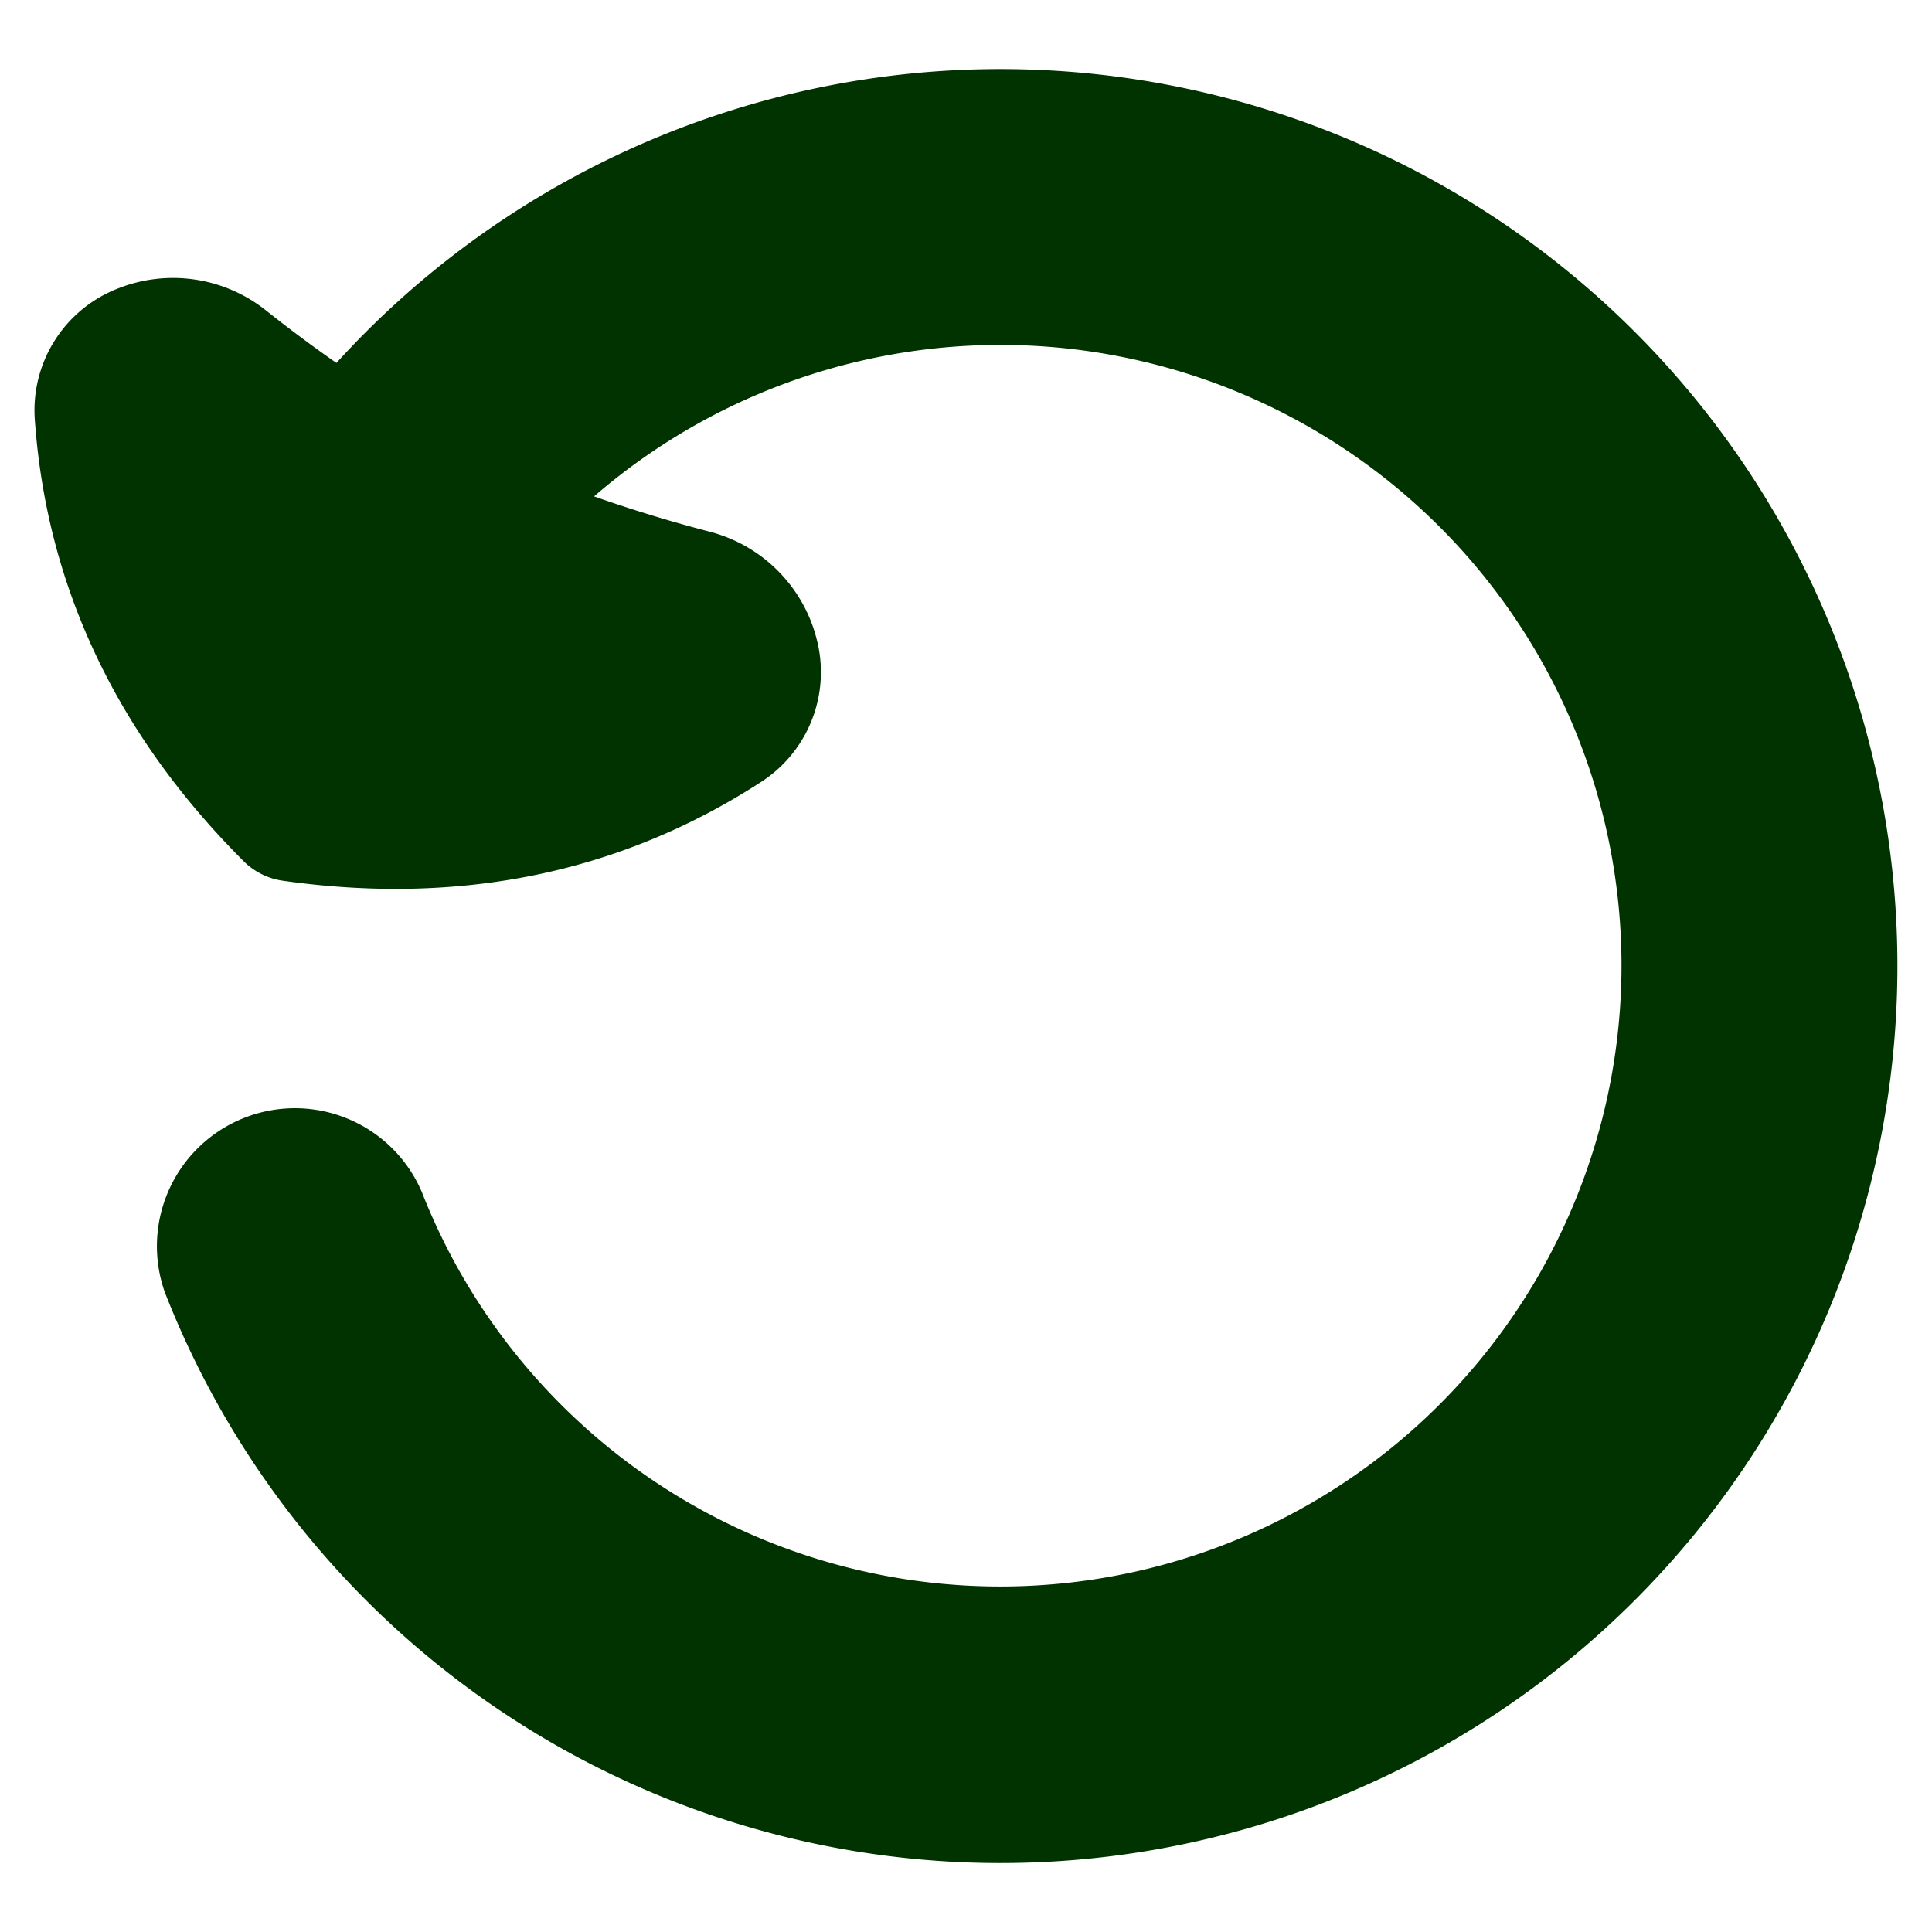 <svg xmlns="http://www.w3.org/2000/svg" fill="none" viewBox="0 0 14 14" height="14" width="14"><g id="rotate-left"><path id="Union" fill="#003300" fill-rule="evenodd" d="M11.75 7a4.5 4.5 0 0 0 -7.445 -3.403c0.292 0.103 0.577 0.188 0.835 0.255 0.4 0.104 0.681 0.413 0.774 0.765a0.947 0.947 0 0 1 -0.406 1.054c-1.023 0.66 -2.185 0.892 -3.459 0.711a0.5 0.5 0 0 1 -0.283 -0.141C0.856 5.332 0.341 4.265 0.253 3.051a0.947 0.947 0 0 1 0.598 -0.959 1.081 1.081 0 0 1 1.077 0.158c0.155 0.123 0.326 0.252 0.51 0.38a6.5 6.5 0 1 1 -1.244 6.733 1 1 0 0 1 1.862 -0.727A4.502 4.502 0 0 0 11.75 7Z" clip-rule="evenodd" stroke-width="1"></path></g></svg>